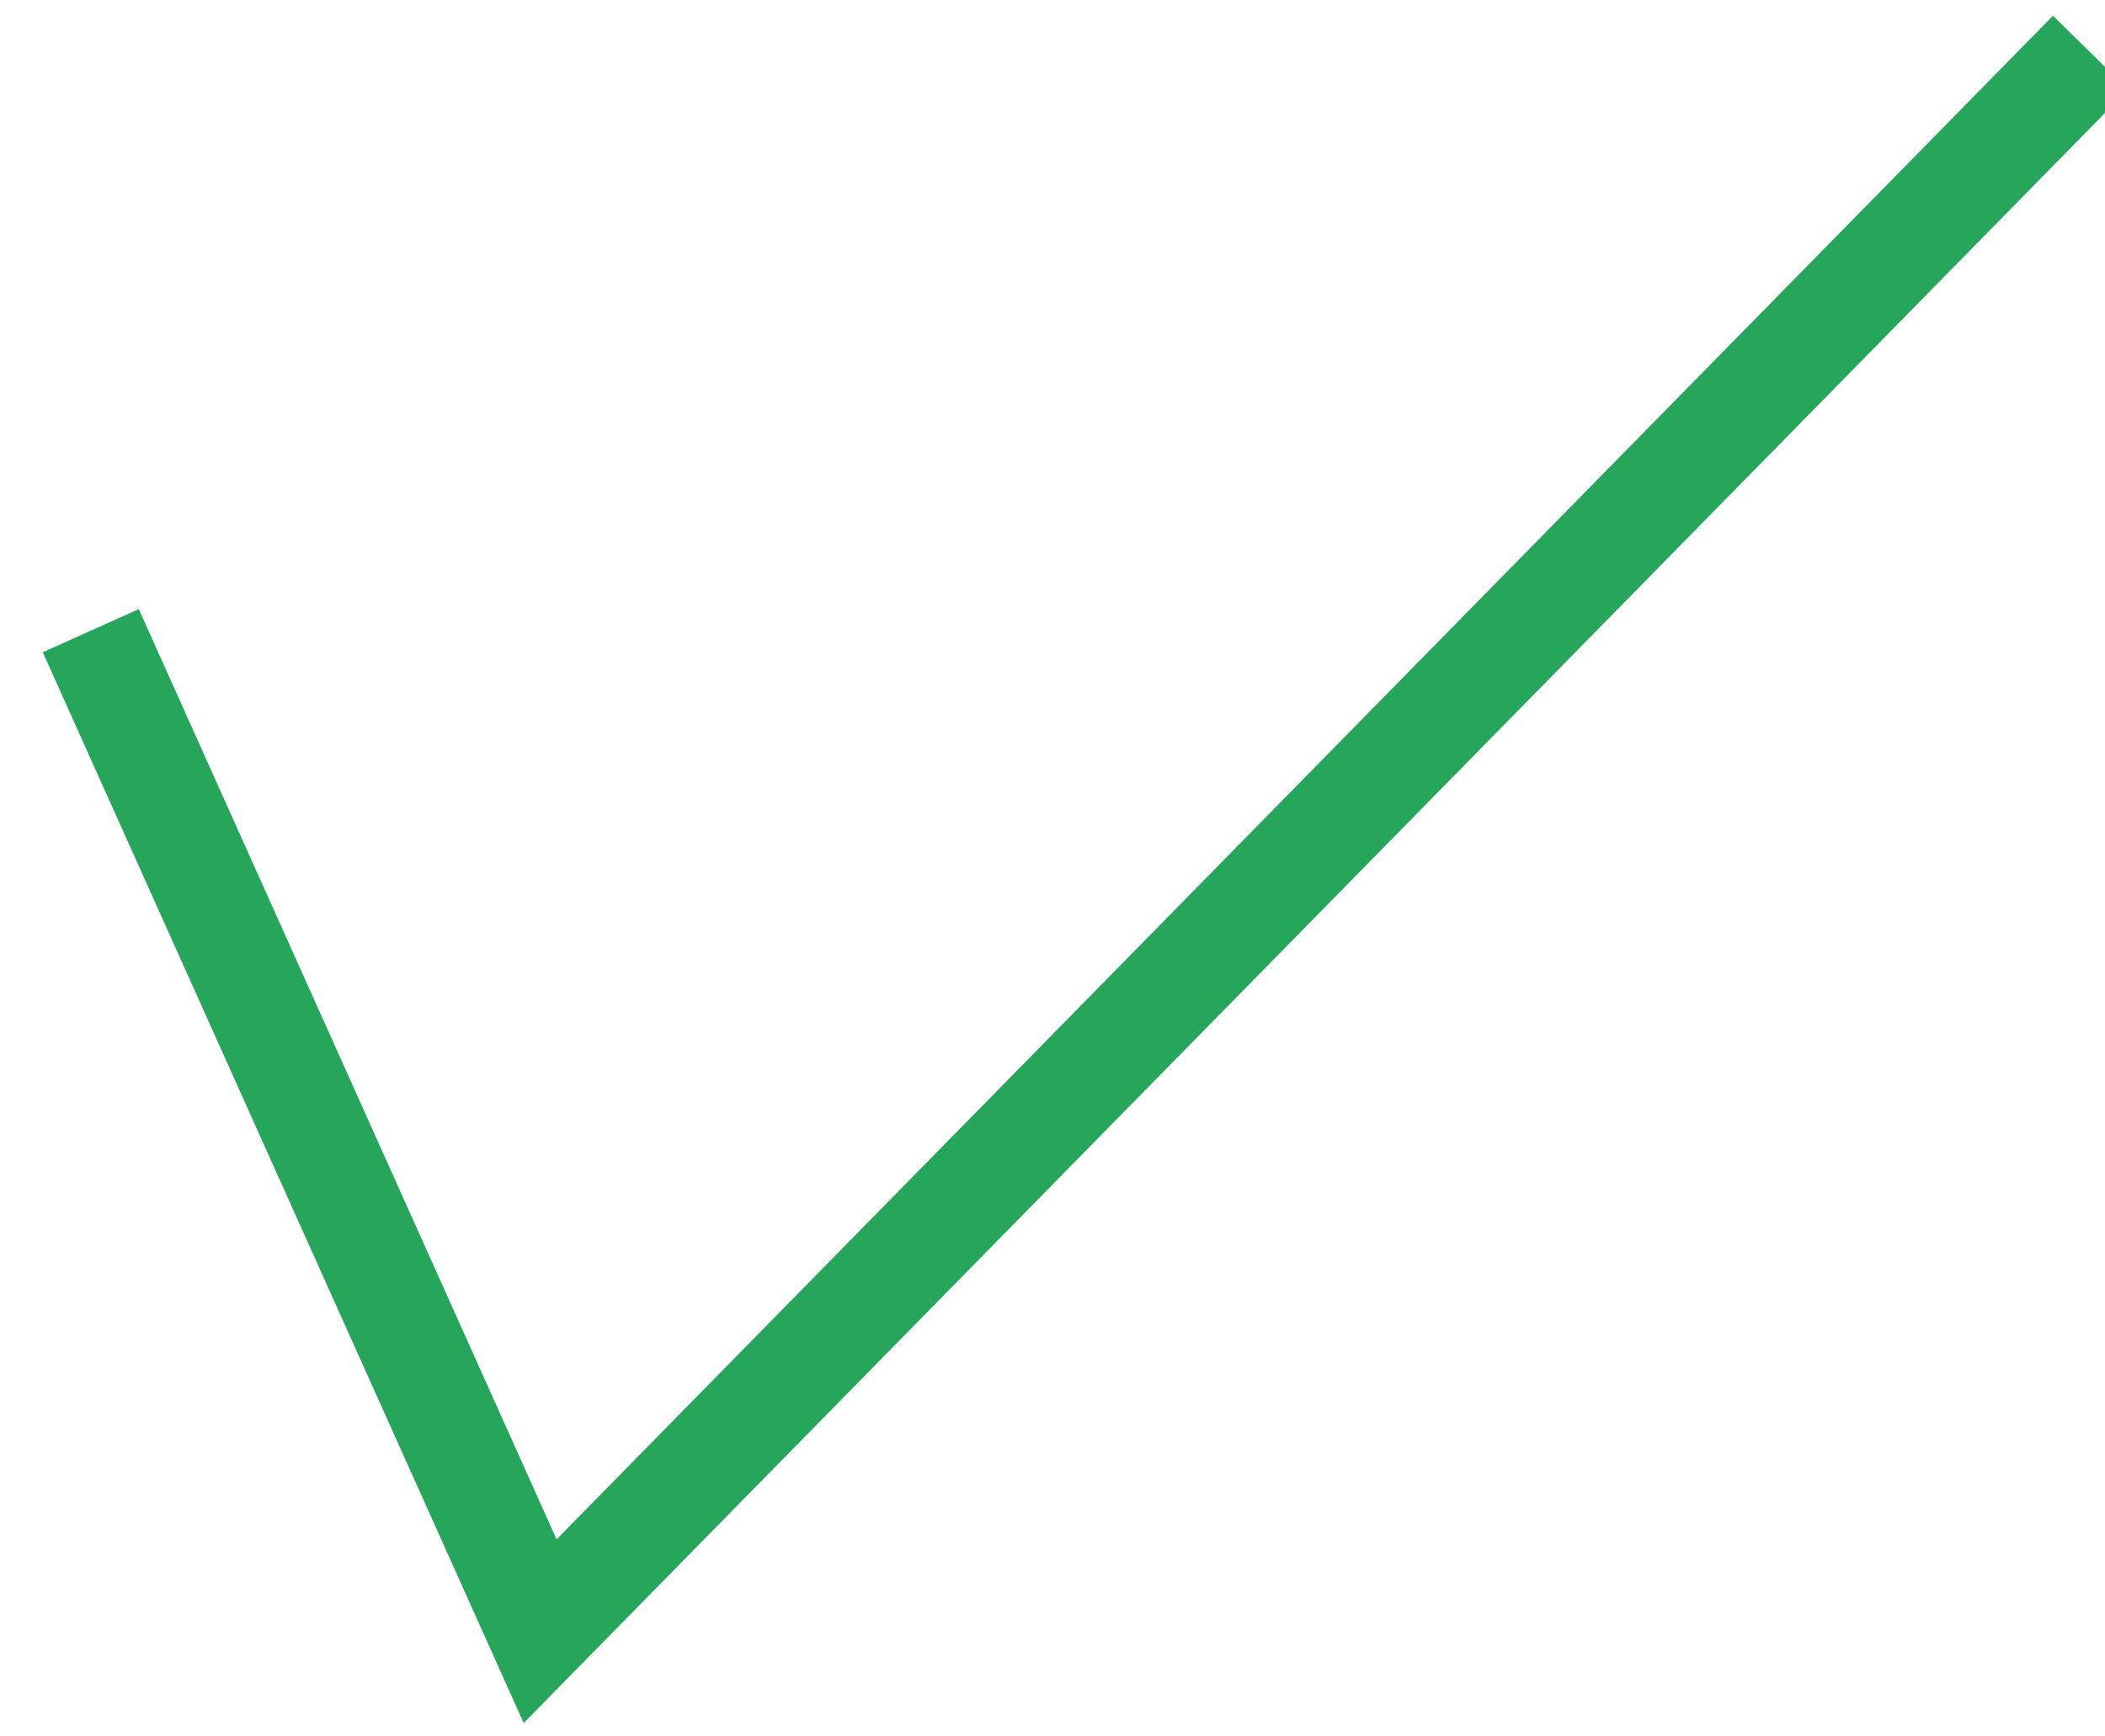 <svg width="40" height="33" fill="none" xmlns="http://www.w3.org/2000/svg"><rect id="backgroundrect" width="100%" height="100%" x="0" y="0" fill="none" stroke="none"/>

<g class="currentLayer" style=""><title>Layer 1</title><path d="M1.725,11.986 L10.264,31 L39.725,1 " stroke="#26a65b" stroke-width="2" id="svg_1" class="selected" stroke-opacity="1"/></g></svg>